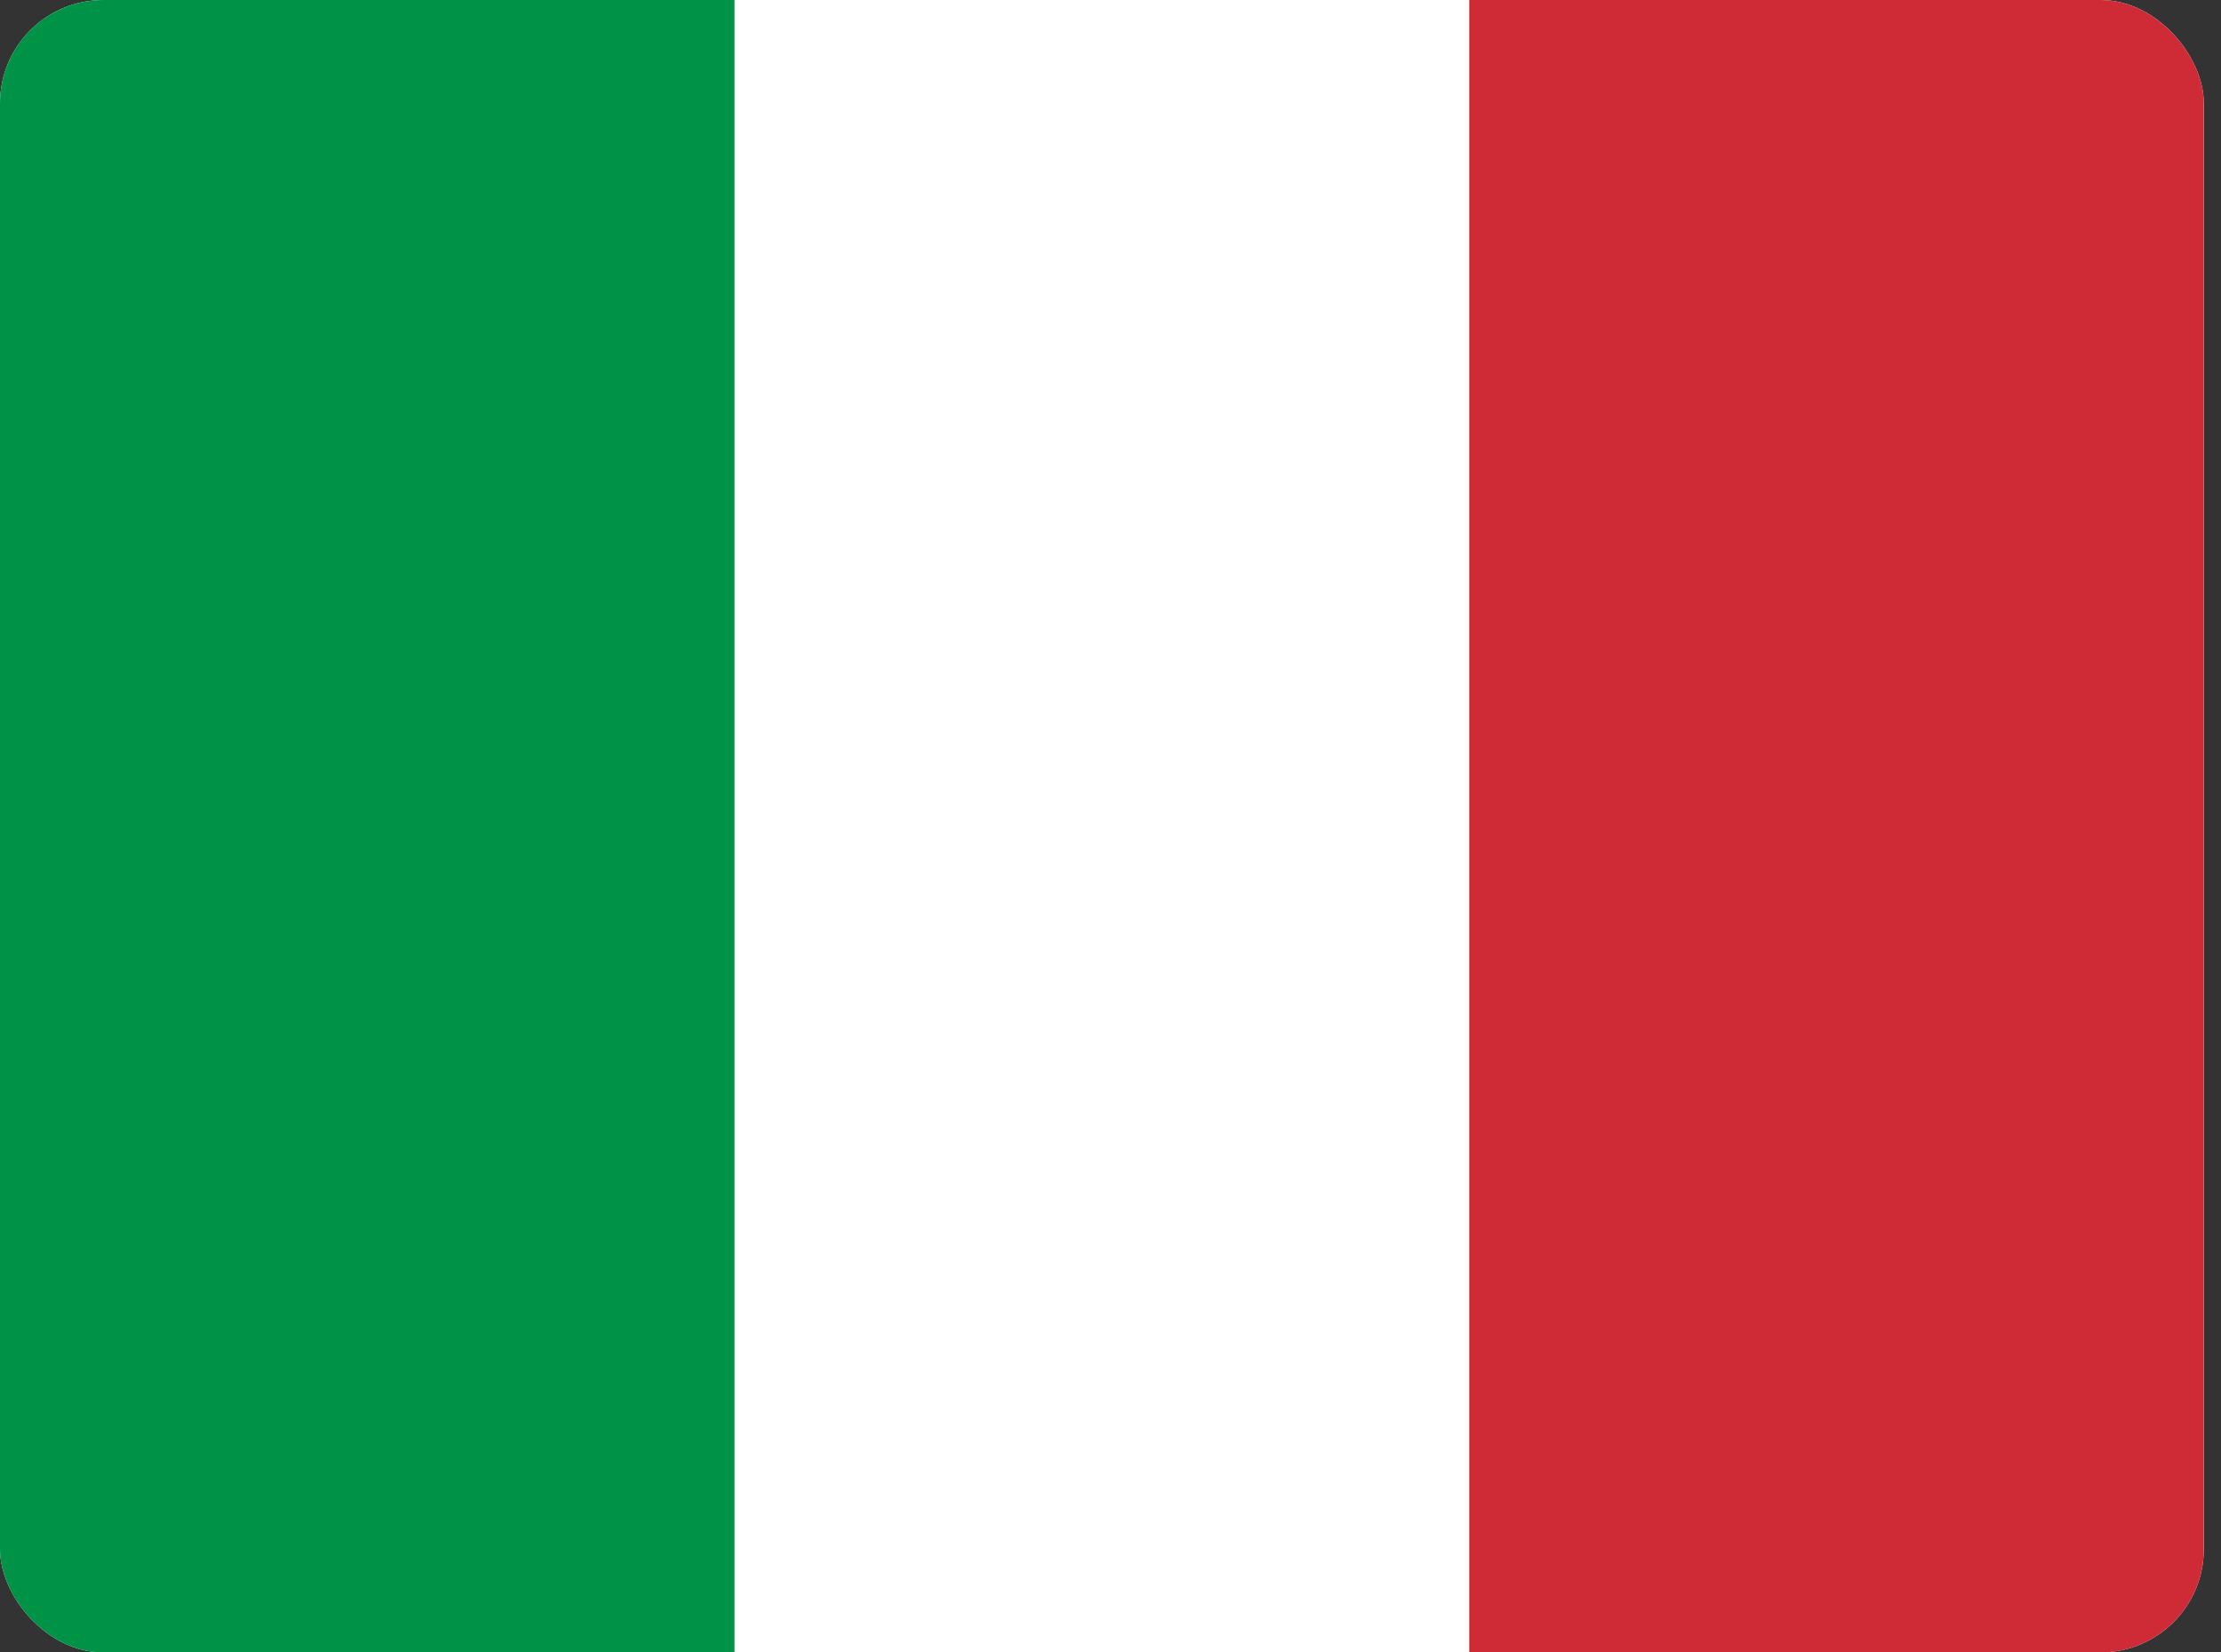 <svg width="43" height="32" fill="none" xmlns="http://www.w3.org/2000/svg"><rect width="100%" height="100%" fill="#333333" stroke="none"/><g clip-path="url(#clip0_3797_30334)" fill-rule="evenodd" clip-rule="evenodd"><path d="M0 0h42.667v32H0V0z" fill="#fff"/><path d="M0 0h14.22v32H0V0z" fill="#009246"/><path d="M28.445 0h14.22v32h-14.22V0z" fill="#CE2B37"/></g><defs><clipPath id="clip0_3797_30334"><rect width="42.667" height="32" rx="2" fill="#fff"/></clipPath></defs></svg>